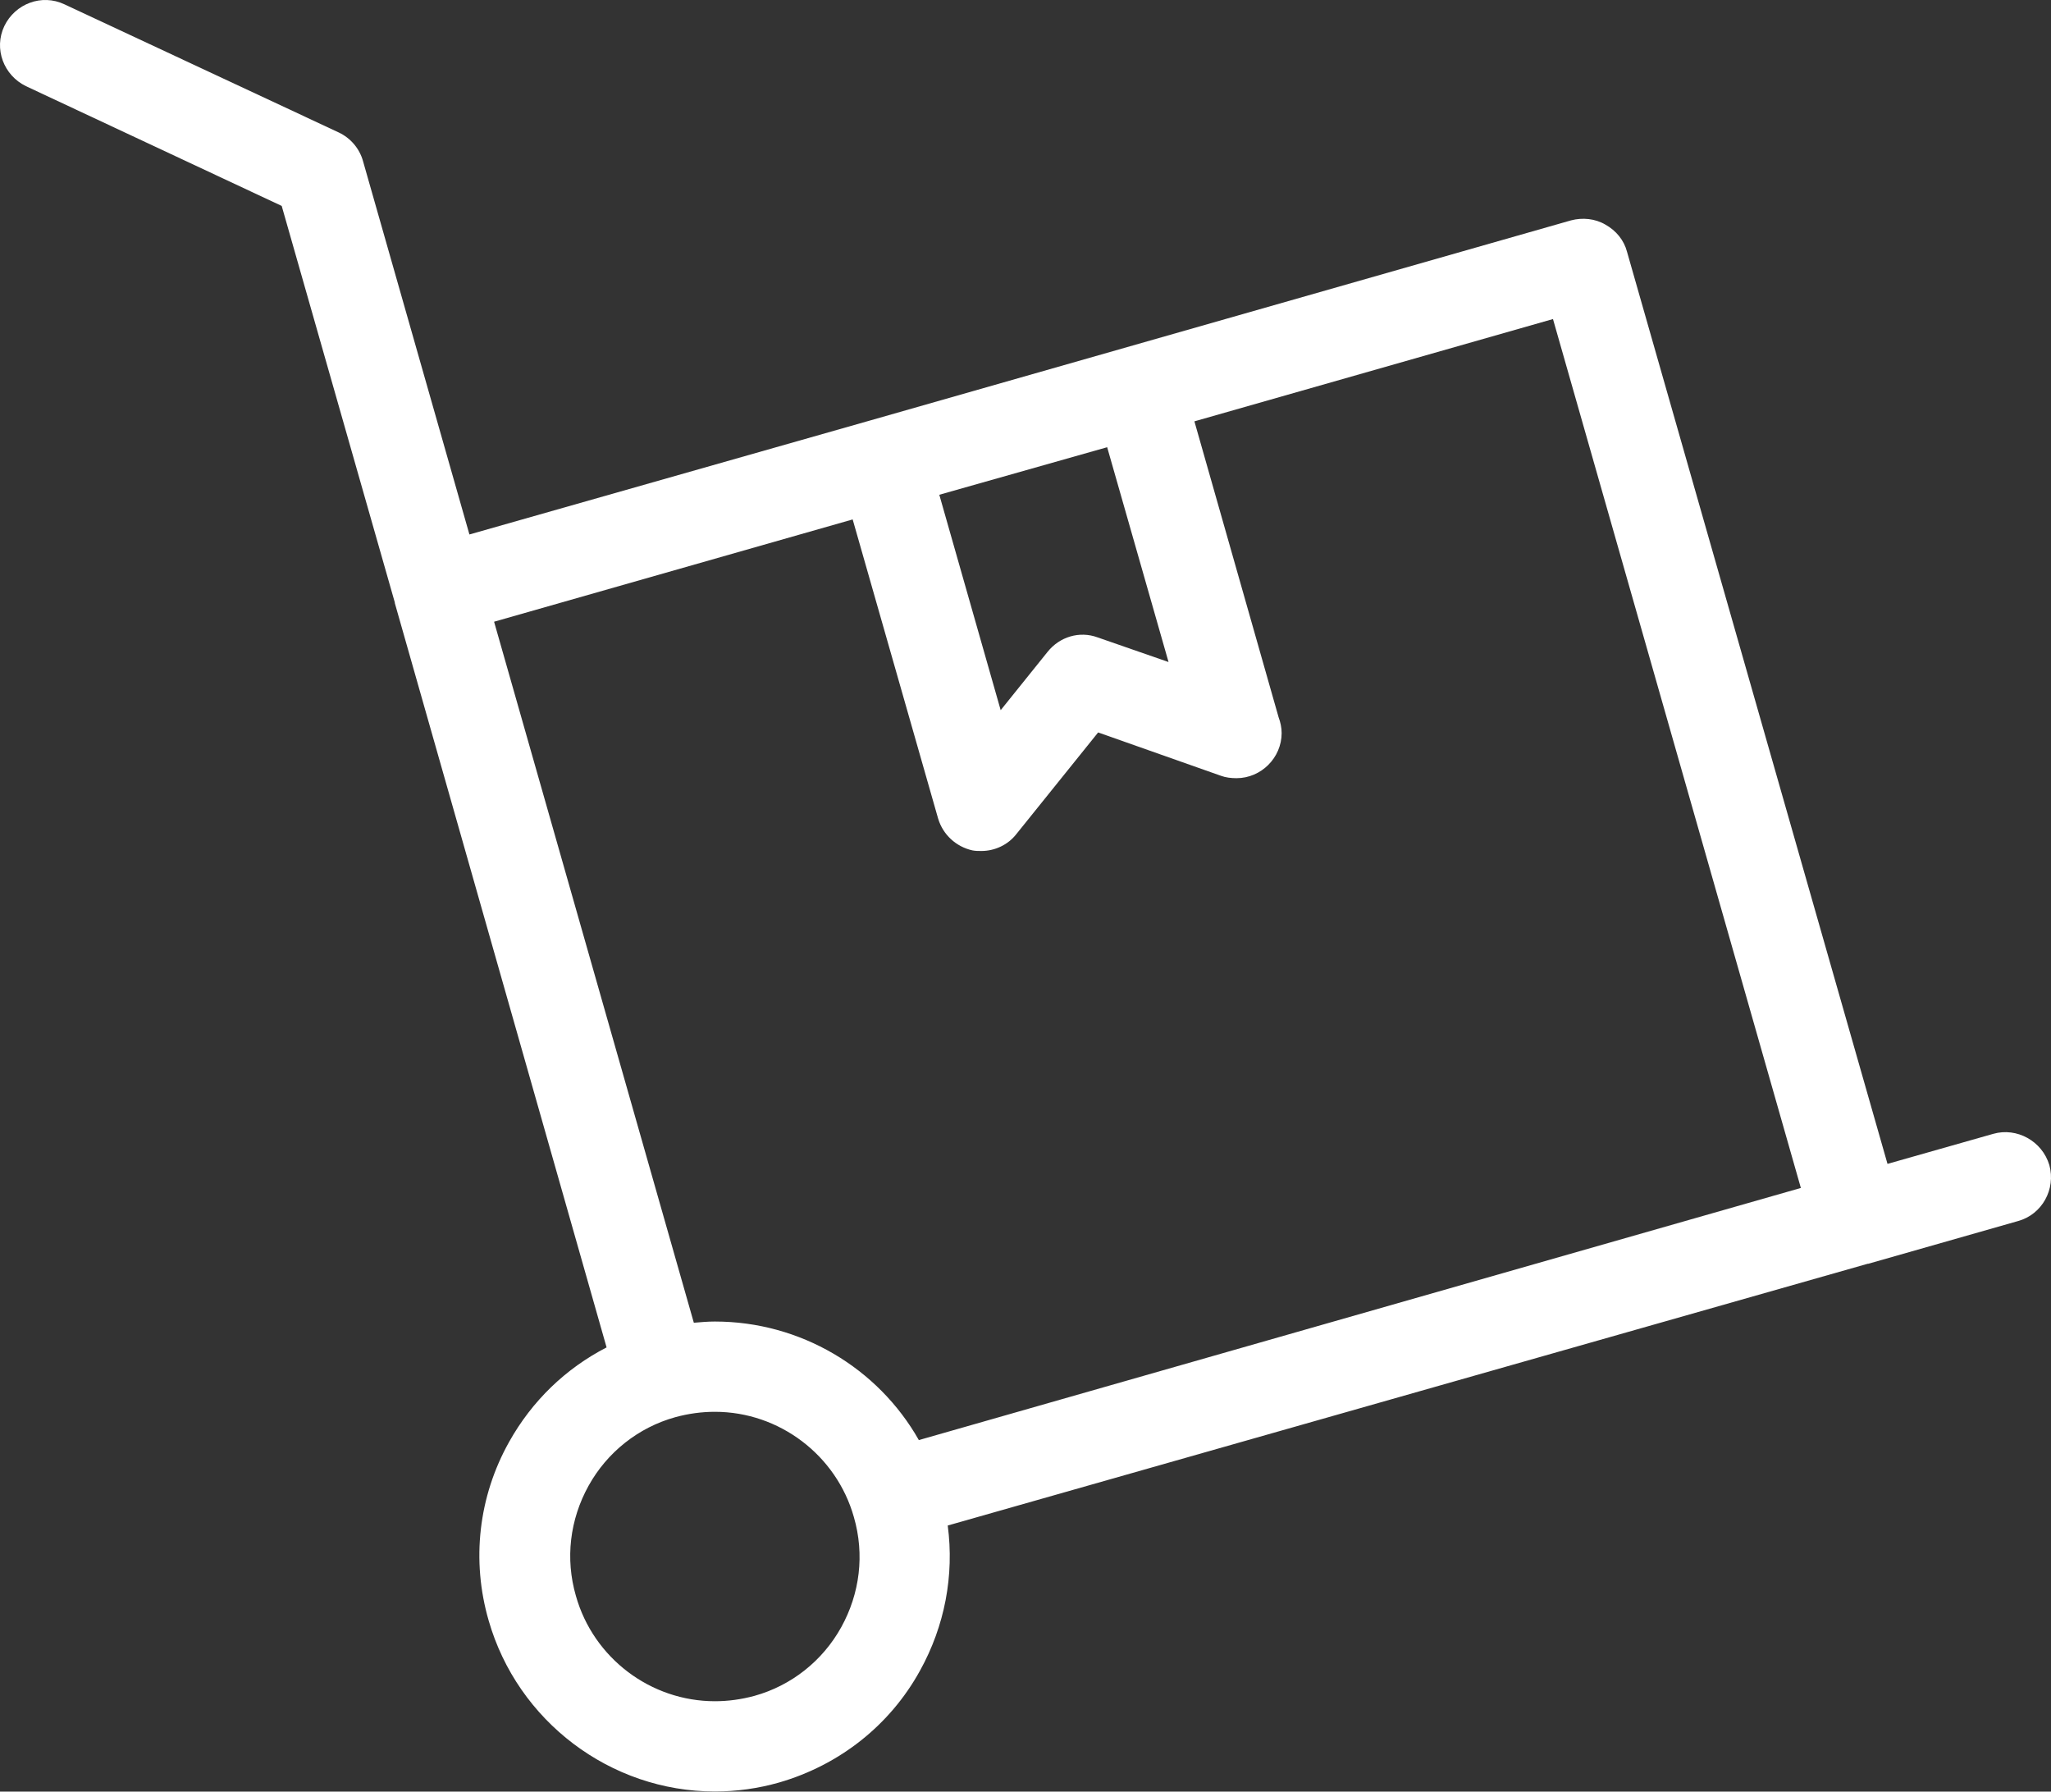<?xml version="1.0" encoding="UTF-8"?> <svg xmlns="http://www.w3.org/2000/svg" width="158" height="138" viewBox="0 0 158 138" fill="none"><rect x="0" y="0" width="158" height="138" fill="#333333" stroke="none"/> <path d="M153.562 87.331L145.405 89.648L125.336 19.384C125.104 18.503 124.502 17.762 123.668 17.298C122.88 16.835 121.906 16.742 121.026 16.974L67.123 32.361L36.162 41.168L27.958 12.385C27.68 11.412 26.985 10.624 26.104 10.207L4.97 0.335C3.208 -0.5 1.169 0.288 0.335 2.003C-0.5 3.764 0.288 5.804 2.003 6.638L21.701 15.861L30.415 46.405C30.415 46.405 30.415 46.405 30.415 46.451L46.729 103.784C43.578 105.406 40.982 107.909 39.221 111.061C36.857 115.279 36.301 120.192 37.645 124.826C39.87 132.567 47.008 137.989 55.072 137.989C56.741 137.989 58.409 137.758 60.031 137.294C64.666 135.95 68.559 132.891 70.877 128.673C72.777 125.243 73.519 121.35 73.009 117.503L143.876 97.342H143.922L155.463 94.051C157.317 93.541 158.383 91.595 157.873 89.741C157.317 87.887 155.37 86.821 153.562 87.331ZM90.019 50.993L84.55 49.093C83.159 48.583 81.63 49.047 80.703 50.206L77.088 54.701L72.36 38.109L85.291 34.447L90.019 50.993ZM64.805 125.336C63.368 127.932 60.958 129.832 58.131 130.62C57.111 130.898 56.092 131.037 55.072 131.037C50.113 131.037 45.71 127.7 44.366 122.926C43.531 120.052 43.902 117.04 45.339 114.444C46.776 111.849 49.186 109.949 52.013 109.161C53.033 108.883 54.052 108.744 55.072 108.744C60.031 108.744 64.434 112.081 65.779 116.854C66.613 119.728 66.242 122.741 64.805 125.336ZM70.784 110.922C67.632 105.36 61.654 101.791 55.072 101.791C54.516 101.791 54.006 101.838 53.45 101.884L38.062 47.888L65.686 40.009L72.267 63.044C72.638 64.295 73.658 65.222 74.909 65.501C75.141 65.547 75.373 65.547 75.604 65.547C76.624 65.547 77.644 65.083 78.293 64.249L84.596 56.416L94.051 59.753C94.422 59.892 94.839 59.939 95.256 59.939C97.156 59.939 98.732 58.363 98.732 56.463C98.732 56.045 98.64 55.628 98.501 55.258L92.012 32.454L119.635 24.575L138.731 91.502L70.784 110.922Z" fill="white"></path> </svg> 